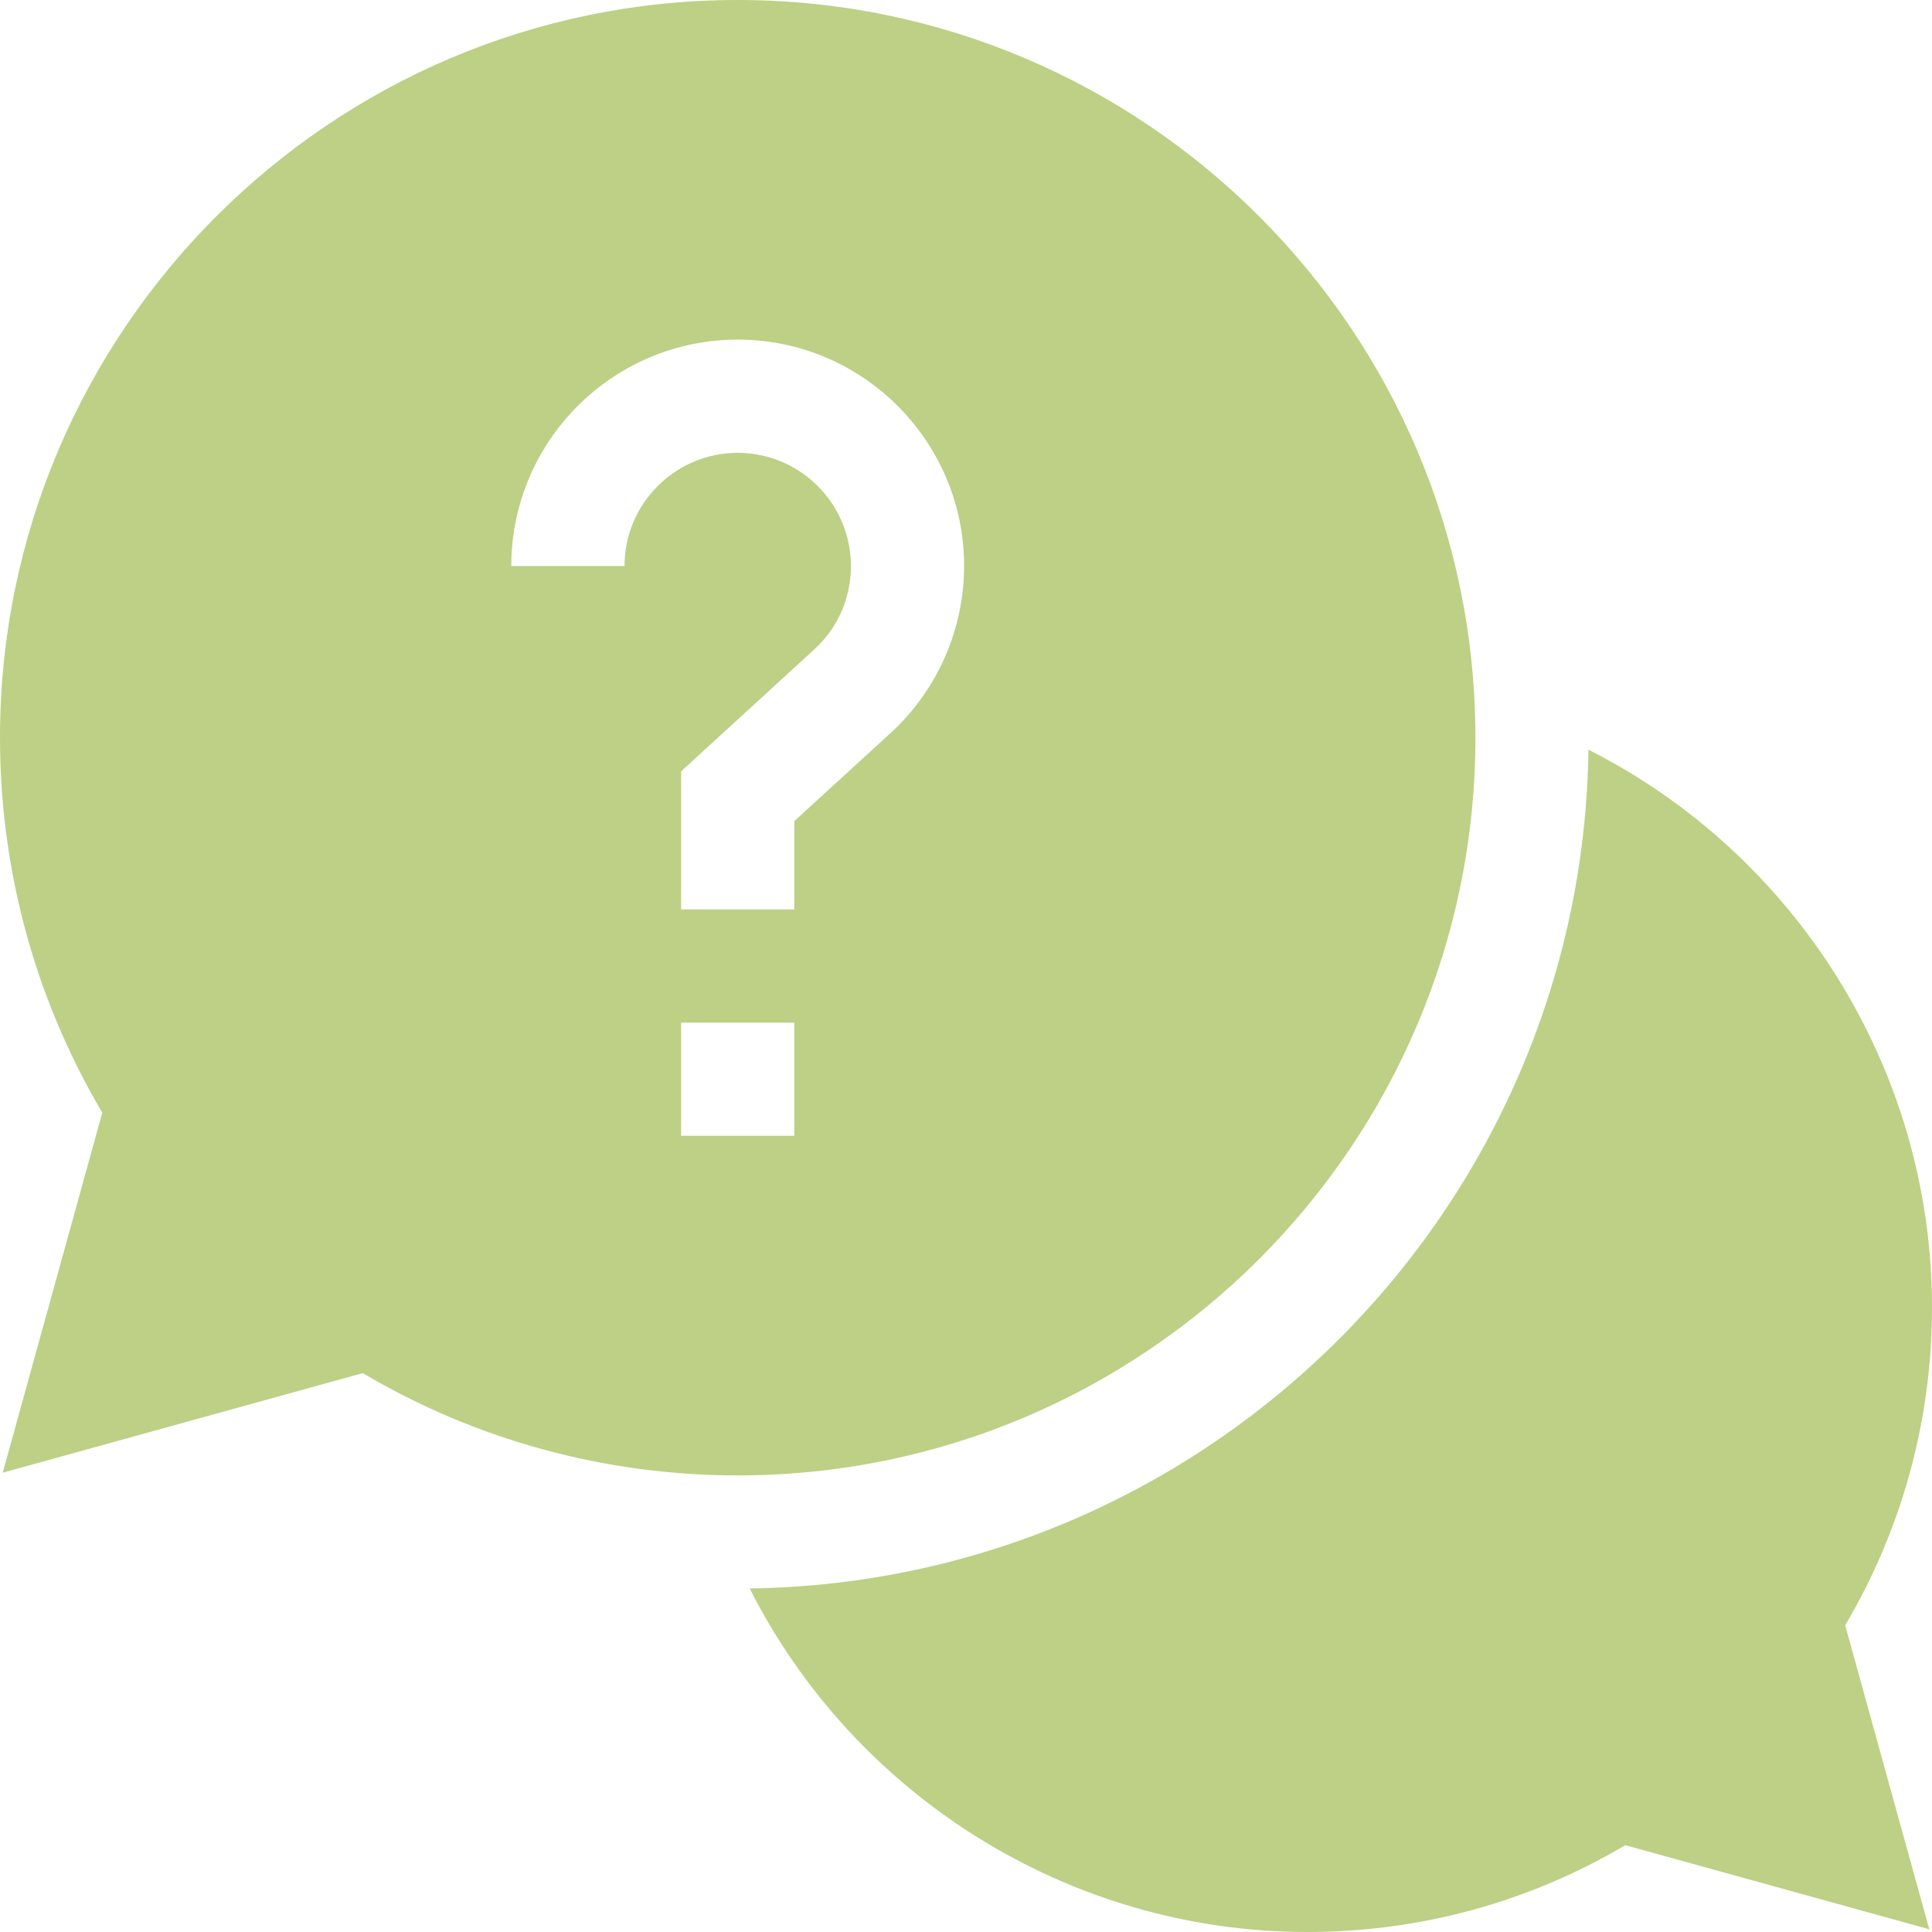 <?xml version="1.0" encoding="UTF-8"?>
<svg id="Ebene_1" data-name="Ebene 1" xmlns="http://www.w3.org/2000/svg" viewBox="0 0 512 512">
  <defs>
    <style>
      .cls-1 {
        fill: #bdd085;
      }
    </style>
  </defs>
  <path class="cls-1" d="m512,346.5c0-63.54-36.45-120.24-91.04-147.82-1.69,121.82-100.46,220.59-222.28,222.28,27.58,54.59,84.29,91.04,147.82,91.04,29.79,0,58.76-7.93,84.21-23.01l80.57,22.29-22.29-80.57c15.07-25.45,23.01-54.42,23.01-84.21Z"/>
  <path class="cls-1" d="m391,195.5C391,87.7,303.3,0,195.5,0S0,87.7,0,195.5c0,35.13,9.35,69.34,27.11,99.37L.72,390.28l95.41-26.39c30.03,17.76,64.24,27.11,99.37,27.11,107.8,0,195.5-87.7,195.5-195.5Zm-225.5-45.5h-30c0-33.09,26.91-60,60-60s60,26.91,60,60c0,16.79-7.11,32.93-19.51,44.28l-25.49,23.33v23.4h-30v-36.6l35.23-32.25c6.3-5.76,9.77-13.62,9.77-22.15,0-16.54-13.46-30-30-30s-30,13.46-30,30h0Zm15,121h30v30h-30v-30Z"/>
</svg>